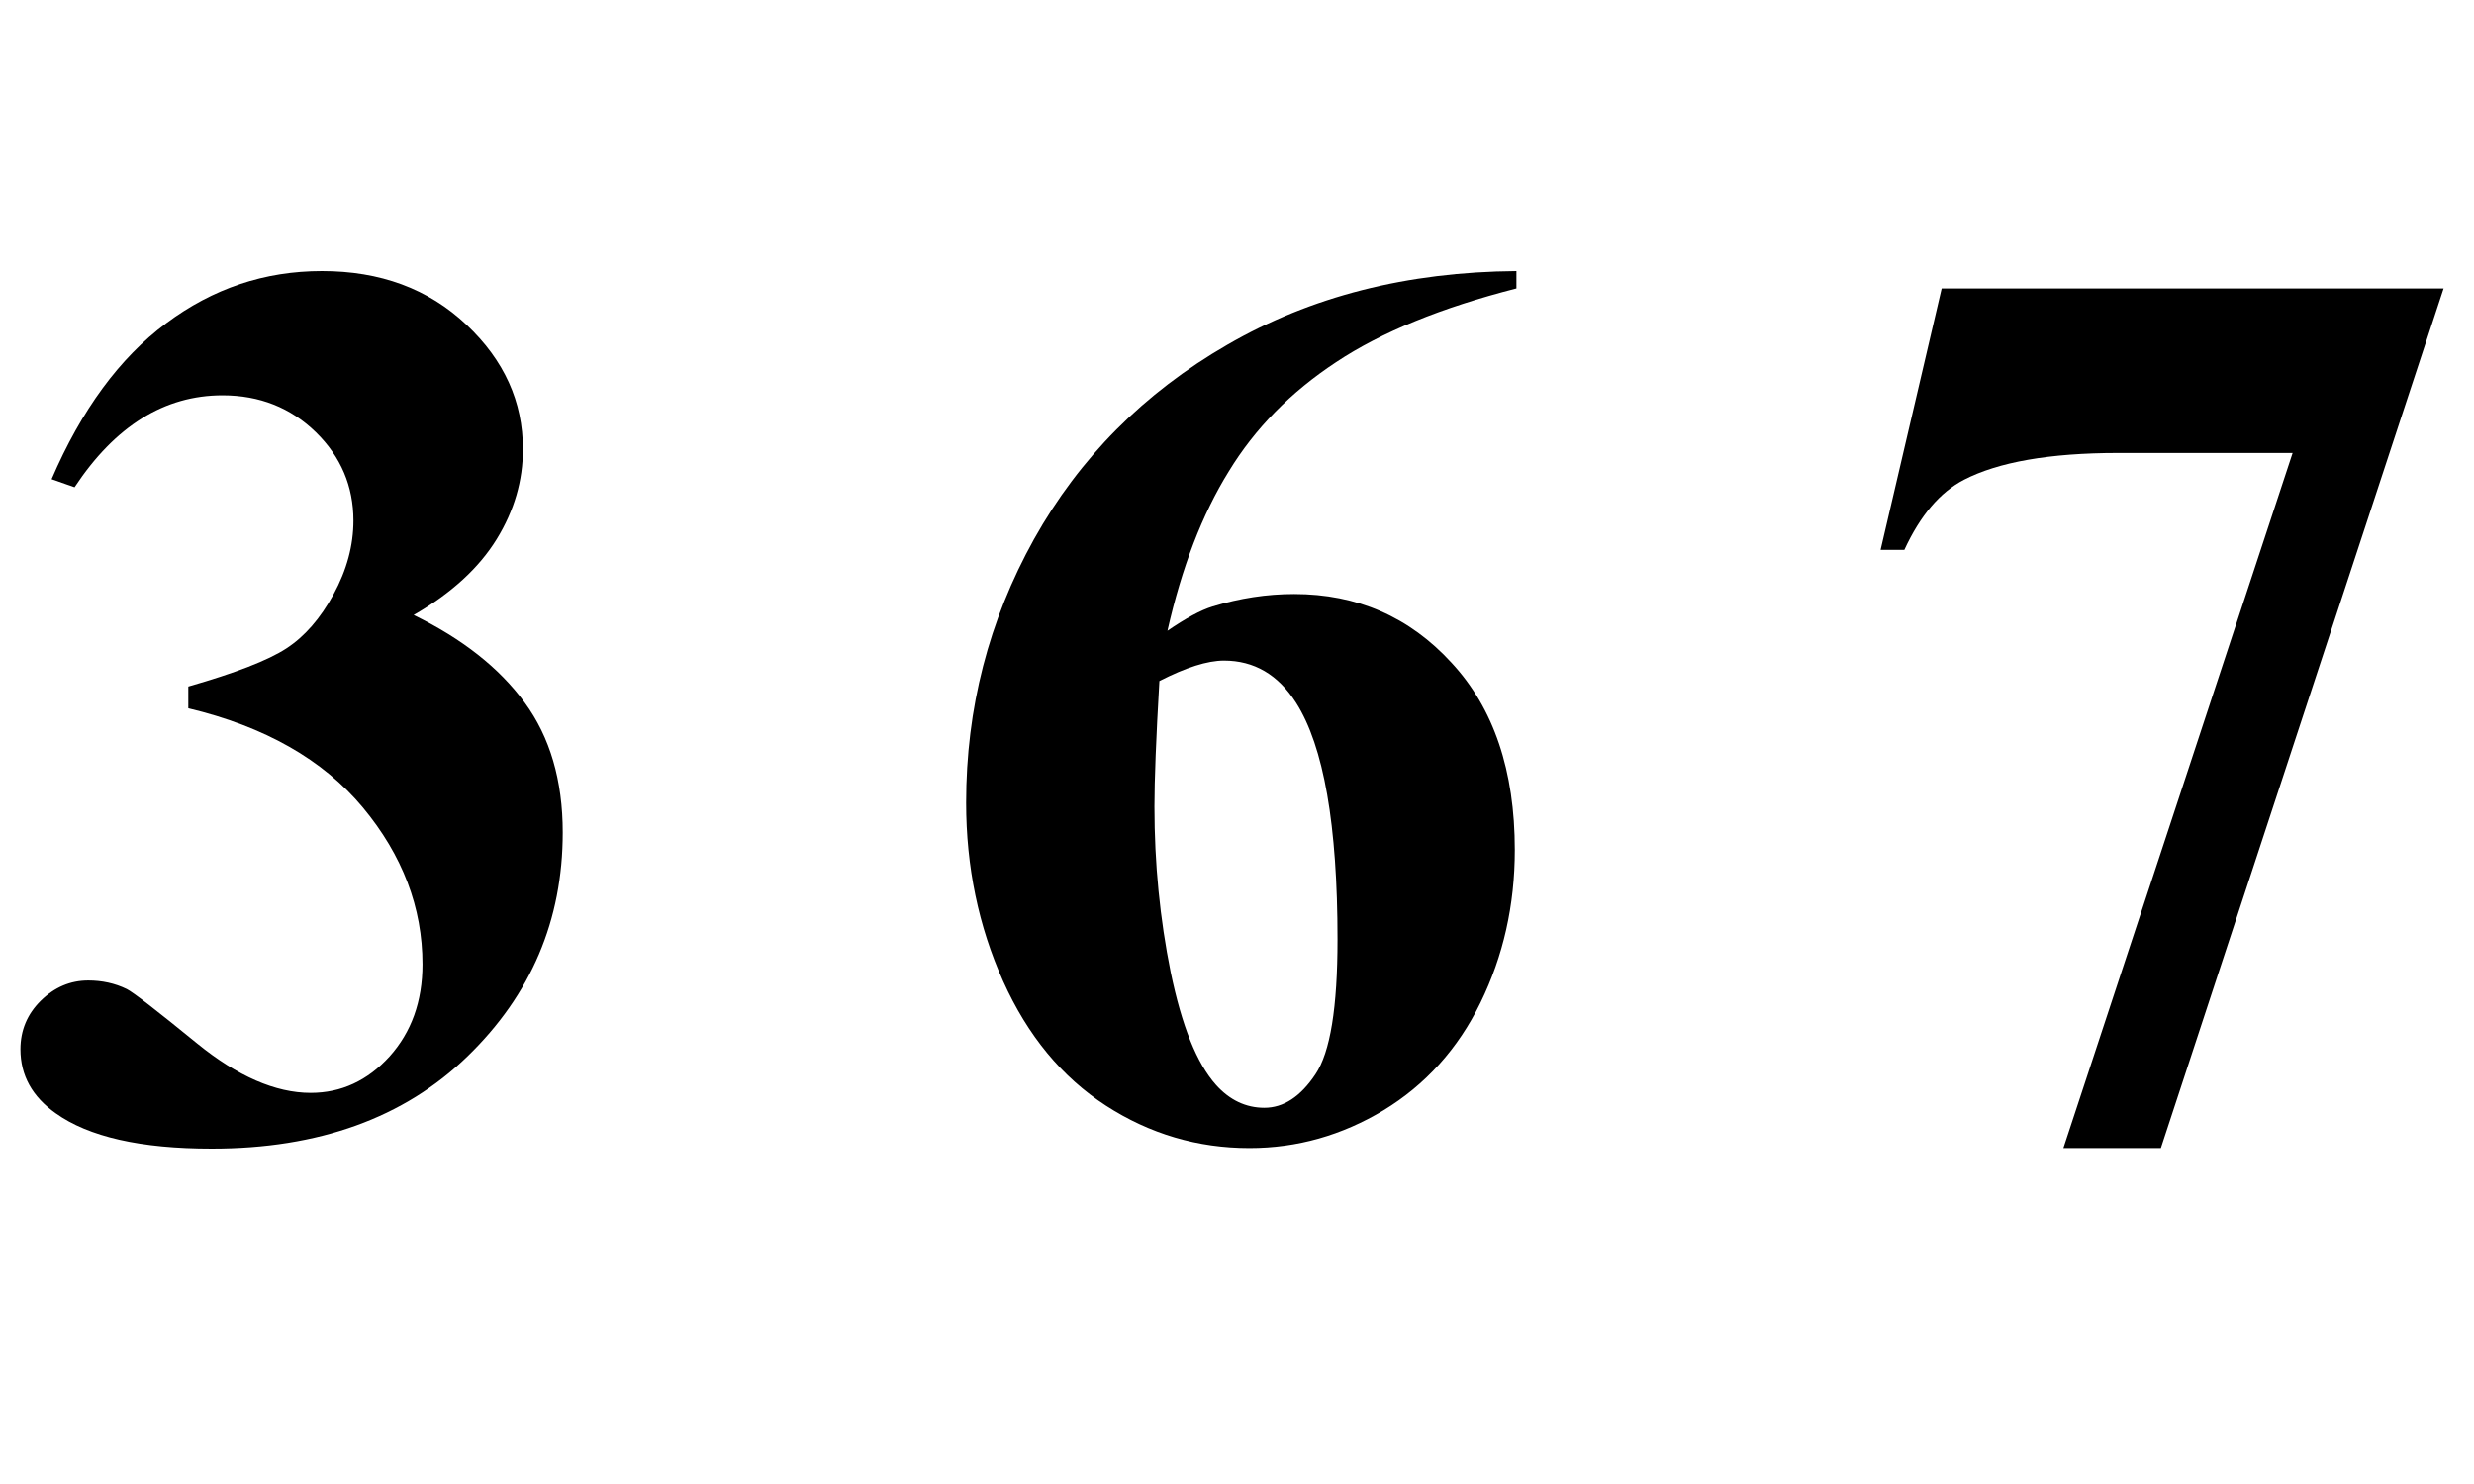 <?xml version="1.0" encoding="UTF-8"?>
<svg xmlns="http://www.w3.org/2000/svg" xmlns:xlink="http://www.w3.org/1999/xlink"  viewBox="0 0 35 21" version="1.1">
<defs>
<g>
<symbol overflow="visible" id="glyph0-0">
<path style="stroke:none;" d="M 2.496 0 L 2.496 -11.25 L 11.496 -11.25 L 11.496 0 Z M 2.777 -0.281 L 11.215 -0.281 L 11.215 -10.969 L 2.777 -10.969 Z M 2.777 -0.281 "/>
</symbol>
<symbol overflow="visible" id="glyph0-1">
<path style="stroke:none;" d="M 2.664 -5.977 L 2.664 -6.285 C 3.332 -6.477 3.793 -6.656 4.051 -6.824 C 4.309 -6.992 4.531 -7.246 4.719 -7.59 C 4.906 -7.934 5 -8.281 5 -8.633 C 5 -9.117 4.824 -9.535 4.469 -9.883 C 4.113 -10.23 3.672 -10.406 3.148 -10.406 C 2.328 -10.406 1.629 -9.973 1.055 -9.105 L 0.73 -9.219 C 1.152 -10.199 1.691 -10.934 2.352 -11.426 C 3.012 -11.918 3.742 -12.164 4.555 -12.164 C 5.379 -12.164 6.059 -11.914 6.598 -11.406 C 7.133 -10.902 7.398 -10.316 7.398 -9.641 C 7.398 -9.203 7.277 -8.777 7.027 -8.371 C 6.777 -7.965 6.387 -7.605 5.852 -7.297 C 6.539 -6.961 7.062 -6.551 7.422 -6.059 C 7.781 -5.57 7.961 -4.957 7.961 -4.219 C 7.961 -2.977 7.512 -1.922 6.613 -1.051 C 5.715 -0.18 4.508 0.254 2.996 0.254 C 1.988 0.254 1.254 0.086 0.789 -0.246 C 0.457 -0.48 0.289 -0.781 0.289 -1.152 C 0.289 -1.422 0.387 -1.652 0.578 -1.84 C 0.773 -2.031 0.996 -2.125 1.25 -2.125 C 1.441 -2.125 1.625 -2.086 1.793 -2.004 C 1.887 -1.957 2.219 -1.699 2.789 -1.234 C 3.359 -0.77 3.898 -0.535 4.395 -0.535 C 4.828 -0.535 5.199 -0.707 5.512 -1.051 C 5.82 -1.395 5.977 -1.828 5.977 -2.355 C 5.977 -3.156 5.695 -3.898 5.133 -4.574 C 4.57 -5.25 3.746 -5.719 2.664 -5.977 Z M 2.664 -5.977 "/>
</symbol>
<symbol overflow="visible" id="glyph0-2">
<path style="stroke:none;" d="M 8.453 -12.164 L 8.453 -11.918 C 7.395 -11.648 6.543 -11.301 5.902 -10.875 C 5.262 -10.453 4.754 -9.938 4.383 -9.328 C 4.008 -8.723 3.719 -7.973 3.516 -7.074 C 3.773 -7.25 3.988 -7.367 4.156 -7.418 C 4.539 -7.535 4.922 -7.594 5.309 -7.594 C 6.199 -7.594 6.941 -7.27 7.535 -6.621 C 8.133 -5.977 8.43 -5.094 8.43 -3.973 C 8.43 -3.188 8.266 -2.469 7.945 -1.812 C 7.625 -1.156 7.164 -0.648 6.574 -0.289 C 5.984 0.066 5.352 0.246 4.676 0.246 C 3.945 0.246 3.266 0.047 2.645 -0.355 C 2.023 -0.758 1.539 -1.344 1.191 -2.117 C 0.844 -2.891 0.668 -3.734 0.668 -4.641 C 0.668 -5.977 0.988 -7.219 1.629 -8.371 C 2.273 -9.523 3.184 -10.441 4.363 -11.121 C 5.543 -11.805 6.906 -12.152 8.453 -12.164 Z M 3.402 -6.363 C 3.355 -5.555 3.332 -4.961 3.332 -4.586 C 3.332 -3.777 3.41 -2.996 3.562 -2.242 C 3.719 -1.484 3.93 -0.953 4.203 -0.648 C 4.395 -0.434 4.625 -0.324 4.887 -0.324 C 5.156 -0.324 5.398 -0.48 5.609 -0.797 C 5.82 -1.109 5.922 -1.746 5.922 -2.707 C 5.922 -4.324 5.727 -5.441 5.336 -6.055 C 5.082 -6.453 4.742 -6.652 4.316 -6.652 C 4.082 -6.652 3.777 -6.555 3.402 -6.363 Z M 3.402 -6.363 "/>
</symbol>
<symbol overflow="visible" id="glyph0-3">
<path style="stroke:none;" d="M 3.191 0.246 L 6.434 -9.59 L 3.965 -9.59 C 2.996 -9.59 2.27 -9.461 1.785 -9.211 C 1.445 -9.035 1.164 -8.703 0.941 -8.219 L 0.605 -8.219 L 1.469 -11.918 L 8.57 -11.918 L 4.57 0.246 Z M 3.191 0.246 "/>
</symbol>
</g>
</defs>
<g id="surface484774">
<g style="fill:rgb(0%,0%,0%);fill-opacity:1;">
  <use xlink:href="#glyph0-1" x="0" y="16"/>
</g>
<g style="fill:rgb(0%,0%,0%);fill-opacity:1;">
  <use xlink:href="#glyph0-2" x="13" y="16"/>
</g>
<g style="fill:rgb(0%,0%,0%);fill-opacity:1;">
  <use xlink:href="#glyph0-3" x="26" y="16"/>
</g>
</g>
</svg>
